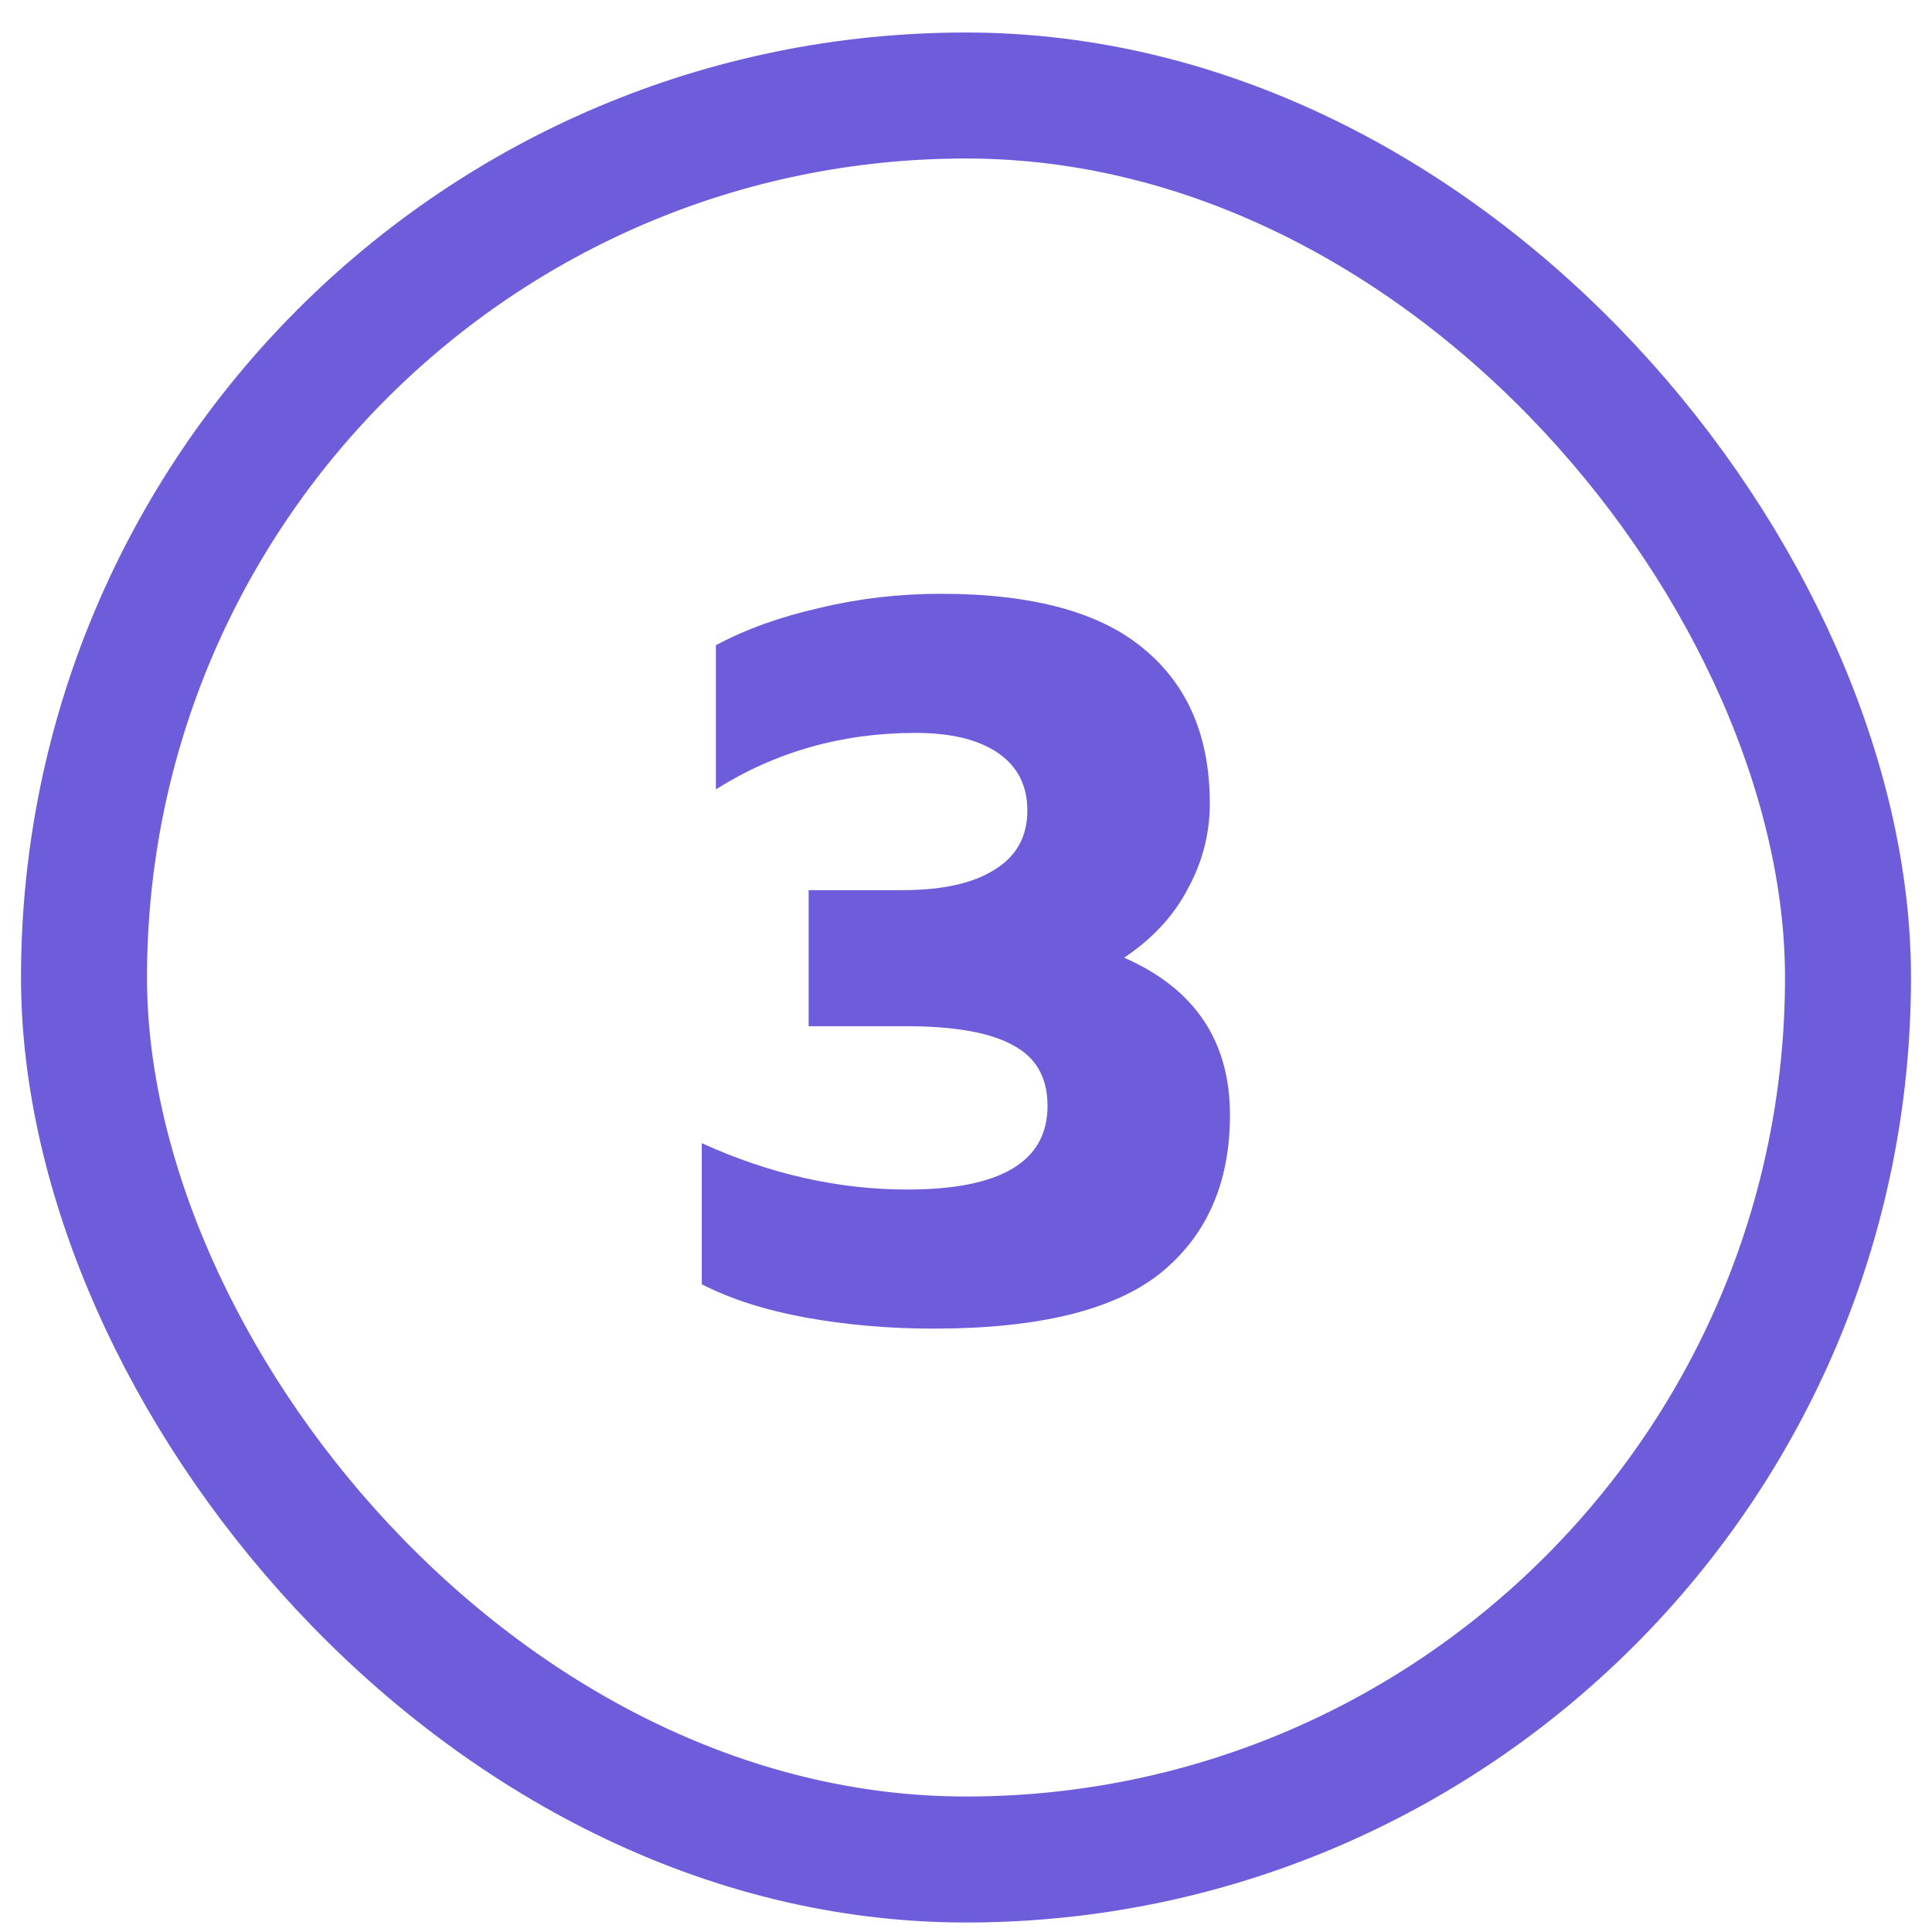 <svg width="46" height="46" viewBox="0 0 46 46" fill="none" xmlns="http://www.w3.org/2000/svg">
<rect x="2" y="2.274" width="42" height="42" rx="21" stroke="#6D5DDB" stroke-width="3"/>
<path d="M22.229 31.634C21.173 31.634 20.157 31.546 19.181 31.37C18.221 31.194 17.397 30.93 16.709 30.578V27.218C18.325 27.954 19.957 28.322 21.605 28.322C23.829 28.322 24.941 27.658 24.941 26.33C24.941 25.658 24.669 25.178 24.125 24.89C23.581 24.586 22.733 24.434 21.581 24.434H19.253V21.194H21.485C22.429 21.194 23.157 21.034 23.669 20.714C24.197 20.394 24.461 19.922 24.461 19.298C24.461 18.706 24.229 18.25 23.765 17.93C23.301 17.61 22.645 17.45 21.797 17.45C20.053 17.45 18.469 17.898 17.045 18.794V15.362C17.765 14.978 18.589 14.682 19.517 14.474C20.445 14.25 21.405 14.138 22.397 14.138C24.589 14.138 26.205 14.578 27.245 15.458C28.285 16.322 28.805 17.546 28.805 19.13C28.805 19.85 28.629 20.53 28.277 21.17C27.941 21.81 27.437 22.354 26.765 22.802C28.445 23.538 29.285 24.786 29.285 26.546C29.285 28.162 28.733 29.418 27.629 30.314C26.525 31.194 24.725 31.634 22.229 31.634Z" fill="#6D5DDB"/>
</svg>
